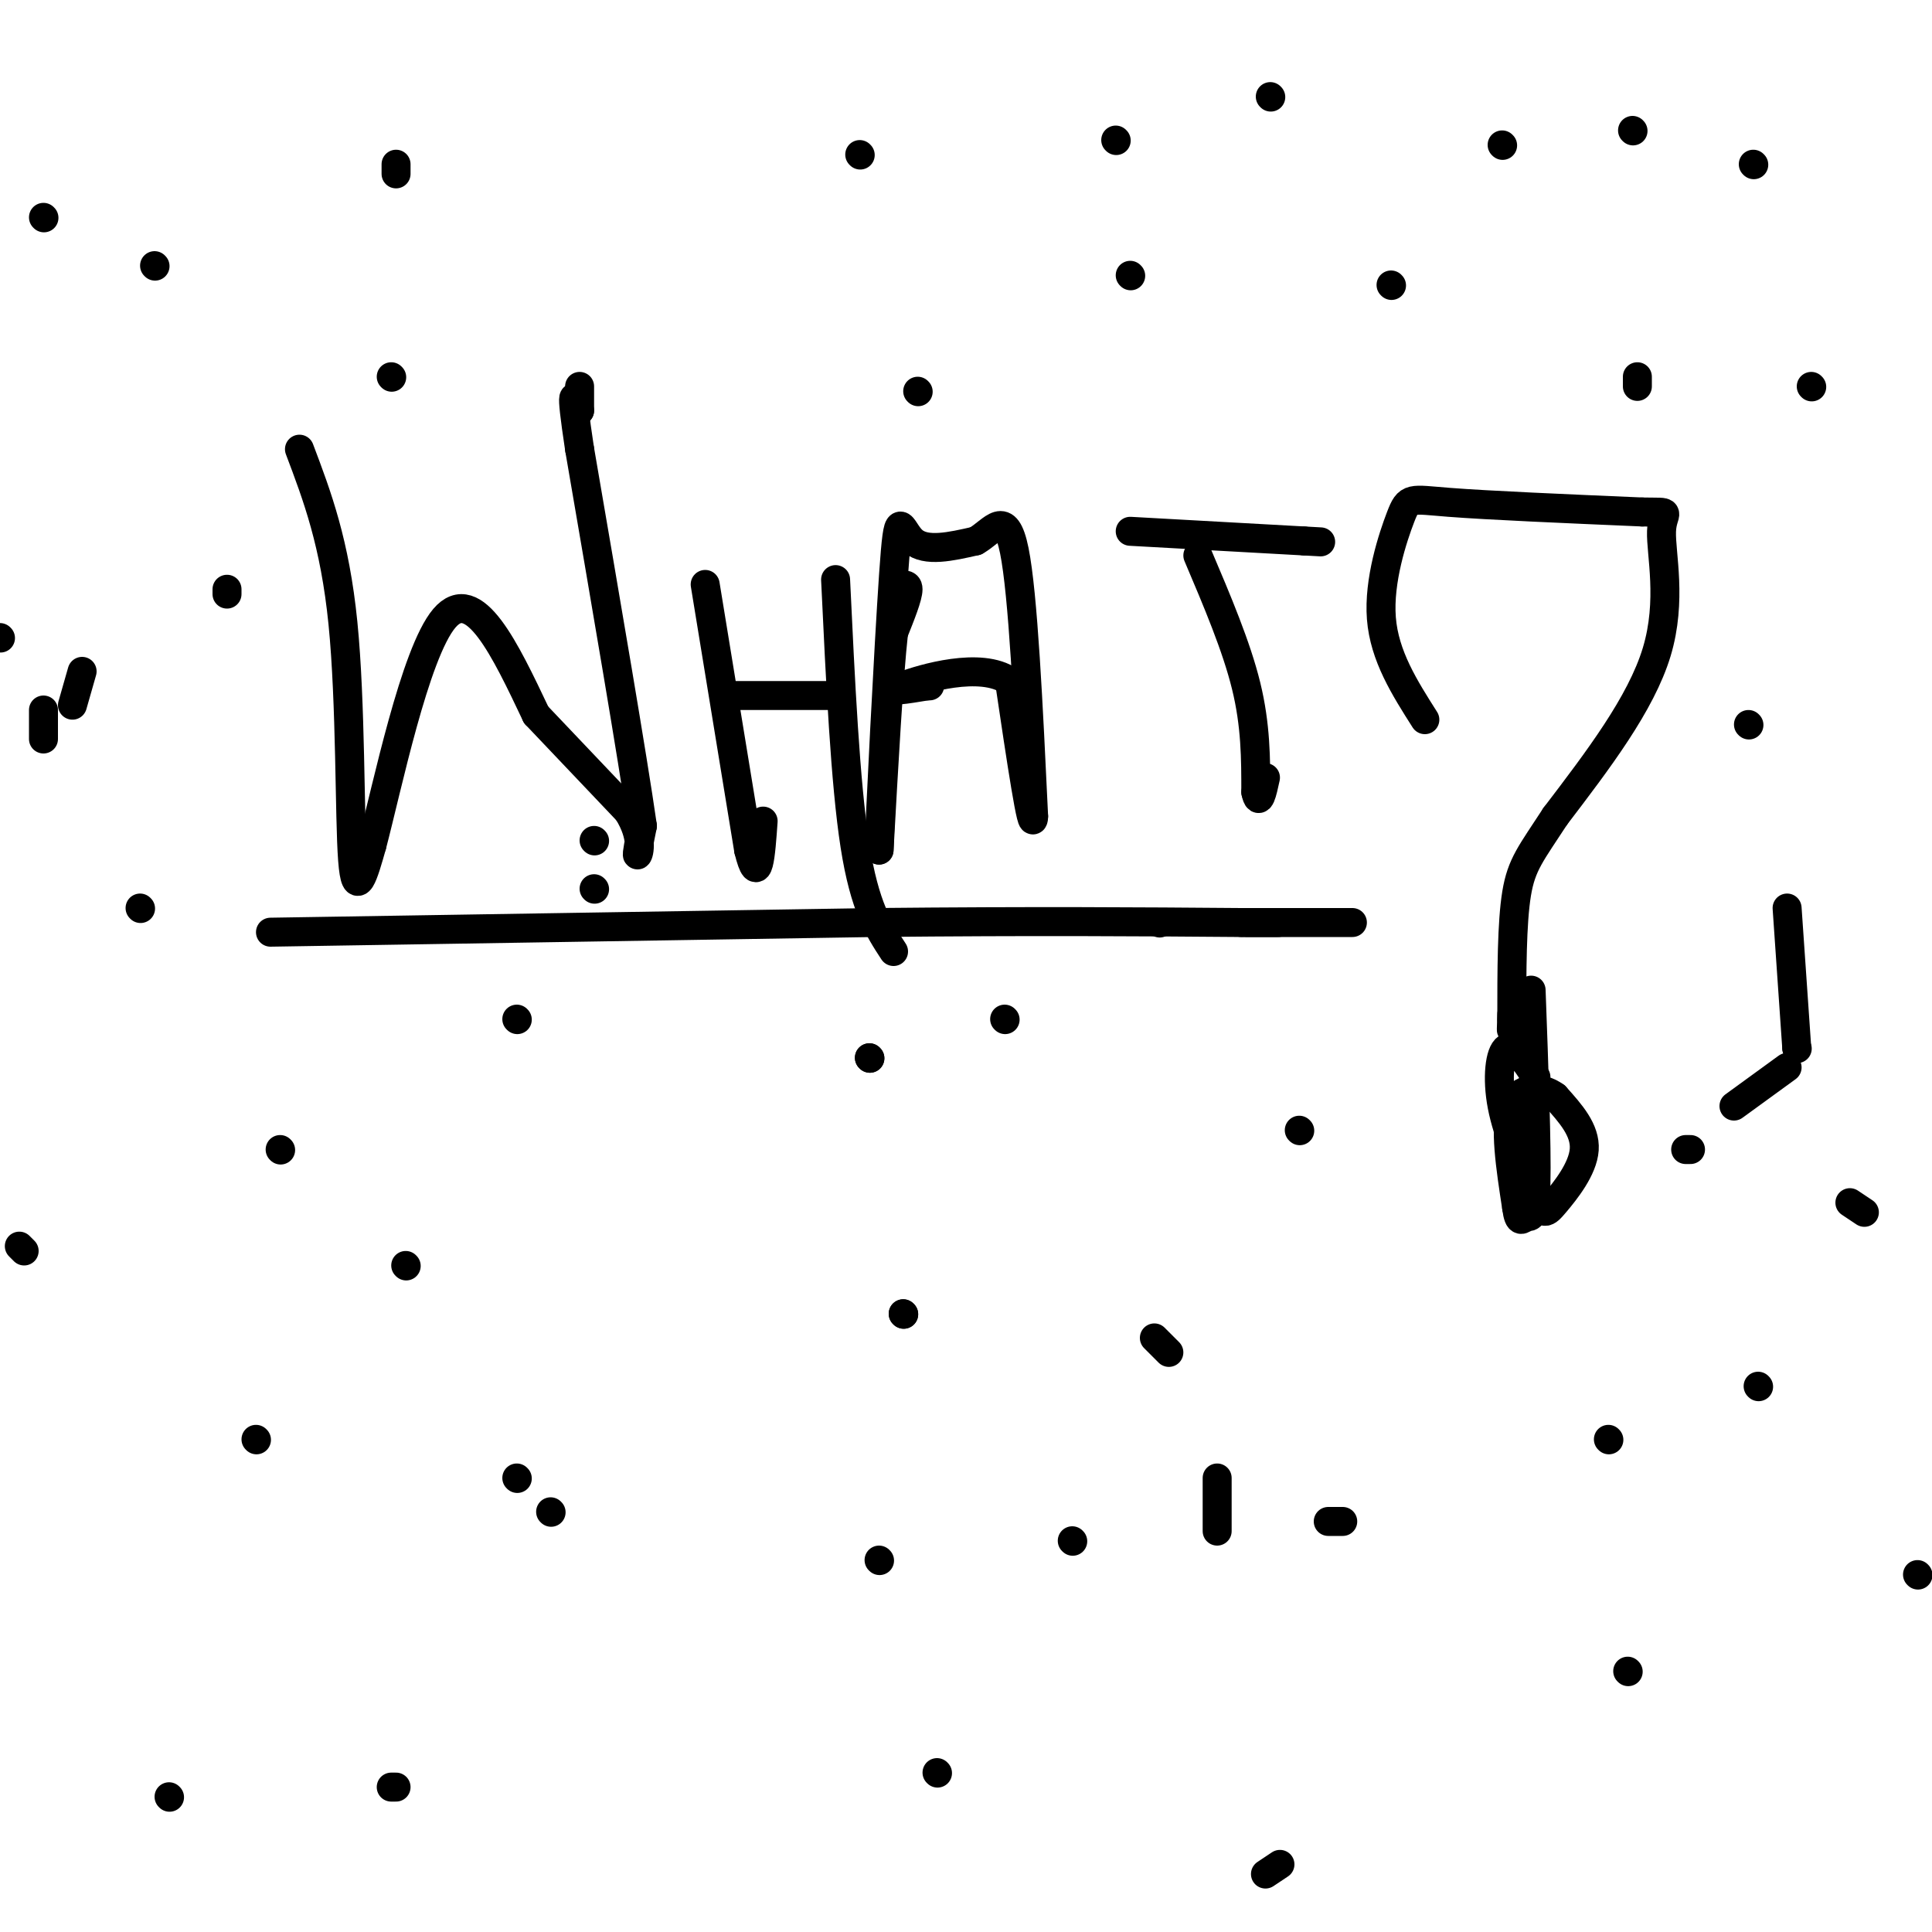 <svg viewBox='0 0 400 400' version='1.1' xmlns='http://www.w3.org/2000/svg' xmlns:xlink='http://www.w3.org/1999/xlink'><g fill='none' stroke='#000000' stroke-width='6' stroke-linecap='round' stroke-linejoin='round'><path d='M62,93c3.667,9.689 7.333,19.378 9,36c1.667,16.622 1.333,40.178 2,49c0.667,8.822 2.333,2.911 4,-3'/><path d='M77,175c3.111,-11.800 8.889,-39.800 15,-47c6.111,-7.200 12.556,6.400 19,20'/><path d='M111,148c6.333,6.667 12.667,13.333 19,20'/><path d='M130,168c3.356,5.378 2.244,8.822 2,9c-0.244,0.178 0.378,-2.911 1,-6'/><path d='M133,171c-2.000,-14.000 -7.500,-46.000 -13,-78'/><path d='M120,93c-2.167,-14.333 -1.083,-11.167 0,-8'/><path d='M120,85c0.000,-2.167 0.000,-3.583 0,-5'/><path d='M146,121c0.000,0.000 9.000,55.000 9,55'/><path d='M155,176c2.000,8.167 2.500,1.083 3,-6'/><path d='M173,120c1.000,21.083 2.000,42.167 4,55c2.000,12.833 5.000,17.417 8,22'/><path d='M151,144c0.000,0.000 21.000,0.000 21,0'/><path d='M185,122c1.500,-0.750 3.000,-1.500 3,0c0.000,1.500 -1.500,5.250 -3,9'/><path d='M185,131c-1.000,9.000 -2.000,27.000 -3,45'/><path d='M182,176c0.131,-5.512 1.958,-41.792 3,-57c1.042,-15.208 1.298,-9.345 4,-7c2.702,2.345 7.851,1.173 13,0'/><path d='M202,112c3.622,-2.000 6.178,-7.000 8,2c1.822,9.000 2.911,32.000 4,55'/><path d='M214,169c-0.167,4.500 -2.583,-11.750 -5,-28'/><path d='M209,141c-5.889,-4.133 -18.111,-0.467 -22,1c-3.889,1.467 0.556,0.733 5,0'/><path d='M192,142c0.833,0.000 0.417,0.000 0,0'/><path d='M234,110c0.000,0.000 36.000,2.000 36,2'/><path d='M270,112c6.000,0.333 3.000,0.167 0,0'/><path d='M248,115c4.000,9.417 8.000,18.833 10,27c2.000,8.167 2.000,15.083 2,22'/><path d='M260,164c0.667,3.167 1.333,0.083 2,-3'/><path d='M295,149c-4.196,-6.601 -8.393,-13.202 -9,-21c-0.607,-7.798 2.375,-16.792 4,-21c1.625,-4.208 1.893,-3.631 10,-3c8.107,0.631 24.054,1.315 40,2'/><path d='M340,106c6.905,0.131 4.167,-0.542 4,4c-0.167,4.542 2.238,14.298 -1,25c-3.238,10.702 -12.119,22.351 -21,34'/><path d='M322,169c-5.000,7.689 -7.000,9.911 -8,16c-1.000,6.089 -1.000,16.044 -1,26'/><path d='M313,211c-0.167,4.167 -0.083,1.583 0,-1'/><path d='M318,223c-2.267,-3.444 -4.533,-6.889 -6,-6c-1.467,0.889 -2.133,6.111 -1,12c1.133,5.889 4.067,12.444 7,19'/><path d='M318,248c1.560,3.690 1.958,3.417 4,1c2.042,-2.417 5.726,-6.976 6,-11c0.274,-4.024 -2.863,-7.512 -6,-11'/><path d='M322,227c-2.978,-2.200 -7.422,-2.200 -9,2c-1.578,4.200 -0.289,12.600 1,21'/><path d='M314,250c0.476,3.643 1.167,2.250 2,2c0.833,-0.250 1.810,0.643 2,-7c0.190,-7.643 -0.405,-23.821 -1,-40'/><path d='M107,211c0.000,0.000 0.100,0.100 0.1,0.1'/><path d='M240,191c0.000,0.000 0.100,0.100 0.1,0.1'/><path d='M231,29c0.000,0.000 0.100,0.100 0.1,0.1'/><path d='M338,27c0.000,0.000 0.100,0.100 0.1,0.1'/><path d='M82,36c0.000,0.000 0.000,-2.000 0,-2'/><path d='M56,193c0.000,0.000 125.000,-2.000 125,-2'/><path d='M181,191c33.500,-0.333 54.750,-0.167 76,0'/><path d='M257,191c12.833,0.000 6.917,0.000 1,0'/><path d='M258,191c3.833,0.000 12.917,0.000 22,0'/><path d='M269,234c0.000,0.000 0.100,0.100 0.1,0.1'/><path d='M114,313c0.000,0.000 0.100,0.100 0.1,0.1'/><path d='M275,315c0.000,0.000 3.000,0.000 3,0'/><path d='M194,367c0.000,0.000 0.100,0.100 0.1,0.1'/><path d='M333,298c0.000,0.000 0.100,0.100 0.1,0.1'/><path d='M0,132c0.000,0.000 0.100,0.100 0.1,0.1'/><path d='M81,78c0.000,0.000 0.100,0.100 0.1,0.1'/><path d='M123,174c0.000,0.000 0.100,0.100 0.1,0.1'/><path d='M123,184c0.000,0.000 0.100,0.100 0.1,0.1'/><path d='M107,306c0.000,0.000 0.100,0.100 0.1,0.1'/><path d='M187,272c0.000,0.000 0.100,0.100 0.1,0.1'/><path d='M187,272c0.000,0.000 0.100,0.100 0.1,0.1'/><path d='M182,323c0.000,0.000 0.100,0.100 0.1,0.1'/><path d='M222,319c0.000,0.000 0.100,0.100 0.1,0.1'/><path d='M208,211c0.000,0.000 0.100,0.100 0.1,0.1'/><path d='M180,219c0.000,0.000 0.100,0.100 0.1,0.1'/><path d='M180,219c0.000,0.000 0.100,0.100 0.1,0.1'/><path d='M84,262c0.000,0.000 0.100,0.100 0.1,0.1'/><path d='M82,370c0.000,0.000 -1.000,0.000 -1,0'/><path d='M58,238c0.000,0.000 0.100,0.100 0.1,0.1'/><path d='M178,32c0.000,0.000 0.100,0.100 0.1,0.1'/><path d='M190,81c0.000,0.000 0.100,0.100 0.1,0.1'/><path d='M234,57c0.000,0.000 0.100,0.100 0.1,0.1'/><path d='M263,20c0.000,0.000 0.100,0.100 0.1,0.1'/><path d='M288,59c0.000,0.000 0.100,0.100 0.1,0.1'/><path d='M311,30c0.000,0.000 0.100,0.100 0.1,0.1'/><path d='M339,80c0.000,0.000 0.000,-2.000 0,-2'/><path d='M363,34c0.000,0.000 0.100,0.100 0.1,0.1'/><path d='M375,80c0.000,0.000 0.100,0.100 0.1,0.1'/><path d='M362,150c0.000,0.000 0.100,0.100 0.1,0.1'/><path d='M370,188c0.000,0.000 2.000,29.000 2,29'/><path d='M372,217c0.000,0.000 0.100,0.100 0.1,0.1'/><path d='M370,221c0.000,0.000 -11.000,8.000 -11,8'/><path d='M349,238c0.000,0.000 1.000,0.000 1,0'/><path d='M383,249c0.000,0.000 3.000,2.000 3,2'/><path d='M364,287c0.000,0.000 0.100,0.100 0.1,0.1'/><path d='M397,326c0.000,0.000 0.100,0.100 0.1,0.1'/><path d='M337,346c0.000,0.000 0.100,0.100 0.1,0.1'/><path d='M265,386c0.000,0.000 -3.000,2.000 -3,2'/><path d='M252,317c0.000,0.000 0.000,-11.000 0,-11'/><path d='M242,280c0.000,0.000 -3.000,-3.000 -3,-3'/><path d='M35,372c0.000,0.000 0.100,0.100 0.1,0.1'/><path d='M53,298c0.000,0.000 0.100,0.100 0.1,0.1'/><path d='M5,259c0.000,0.000 -1.000,-1.000 -1,-1'/><path d='M29,188c0.000,0.000 0.100,0.100 0.1,0.1'/><path d='M9,153c0.000,0.000 0.000,-6.000 0,-6'/><path d='M15,146c0.000,0.000 2.000,-7.000 2,-7'/><path d='M47,123c0.000,0.000 0.000,-1.000 0,-1'/><path d='M9,45c0.000,0.000 0.100,0.100 0.1,0.1'/><path d='M32,55c0.000,0.000 0.100,0.100 0.1,0.1'/></g>
</svg>